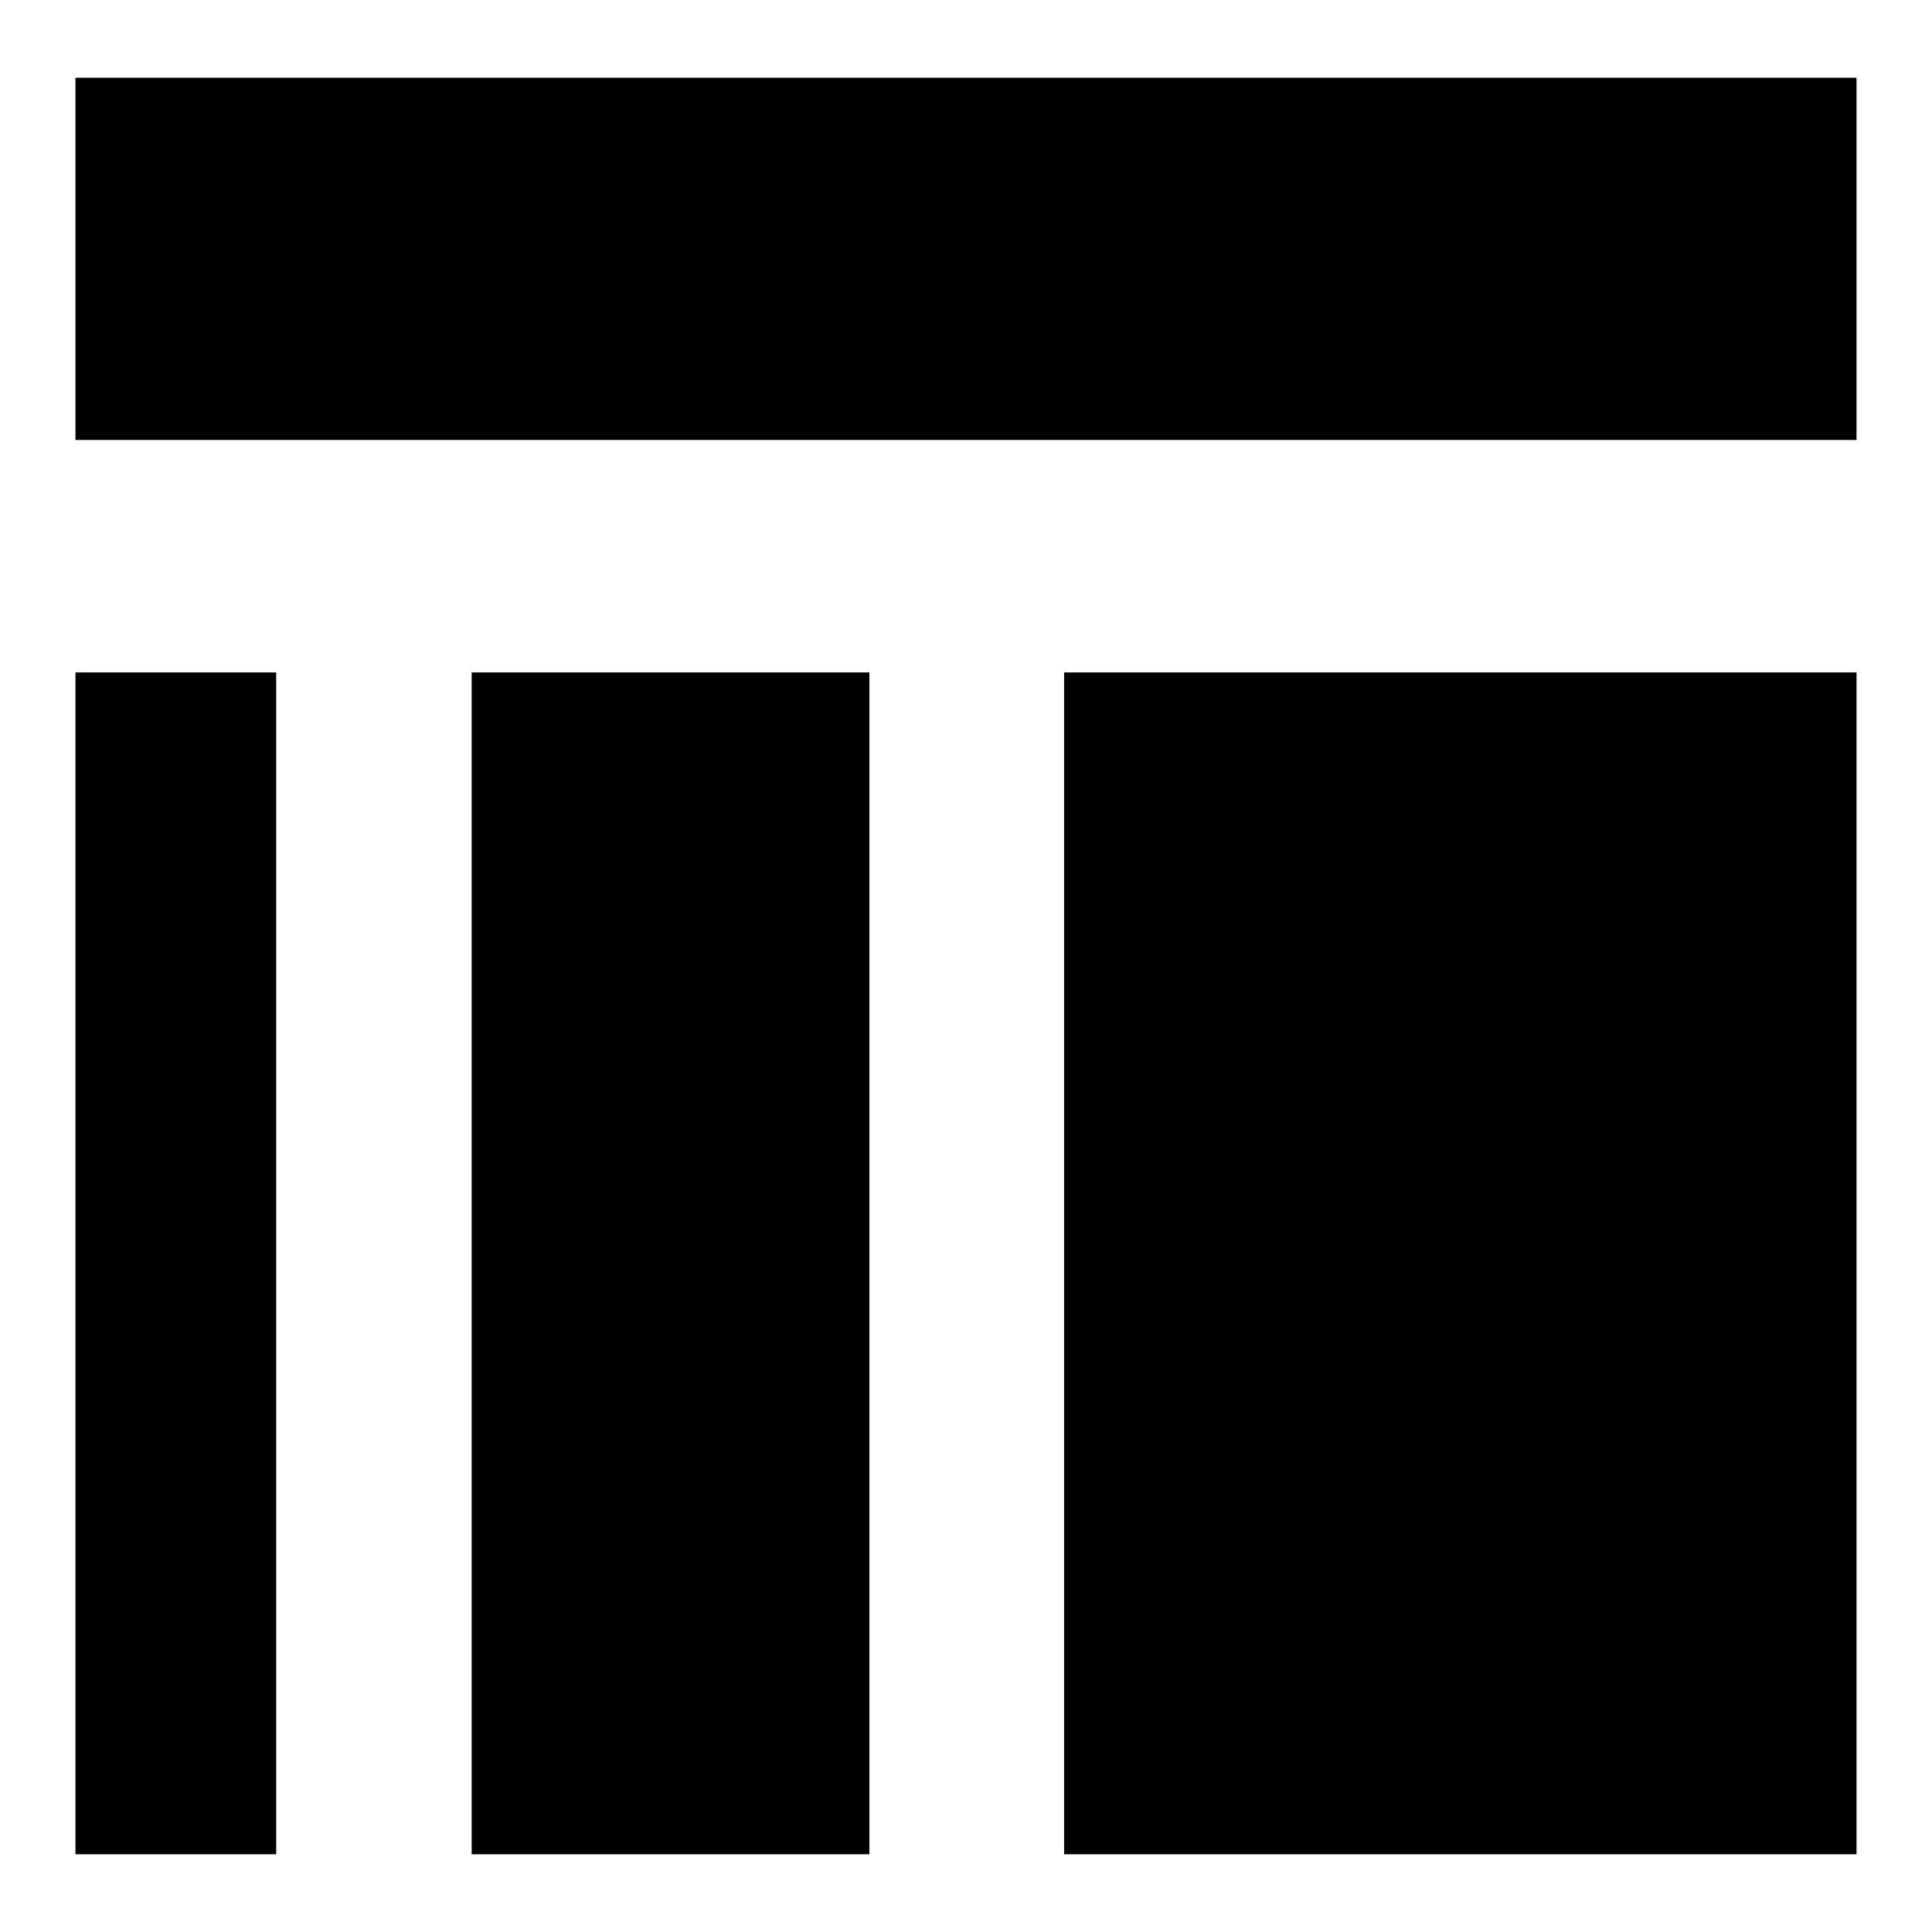 <?xml version="1.0" encoding="utf-8"?>
<!-- Svg Vector Icons : http://www.onlinewebfonts.com/icon -->
<!DOCTYPE svg PUBLIC "-//W3C//DTD SVG 1.1//EN" "http://www.w3.org/Graphics/SVG/1.1/DTD/svg11.dtd">
<svg version="1.1" xmlns="http://www.w3.org/2000/svg" xmlns:xlink="http://www.w3.org/1999/xlink" x="0px" y="0px" viewBox="0 0 256 256" enable-background="new 0 0 256 256" xml:space="preserve">
<g><g><path fill="#000000" d="M10,10.3h236v48H10V10.3z"/><path fill="#000000" d="M10,89.1h26.6v156.6H10V89.1L10,89.1z"/><path fill="#000000" d="M62.5,89.1h52.7v156.6H62.5V89.1L62.5,89.1z"/><path fill="#000000" d="M141,89.1h105v156.6H141V89.1L141,89.1z"/></g></g>
</svg>